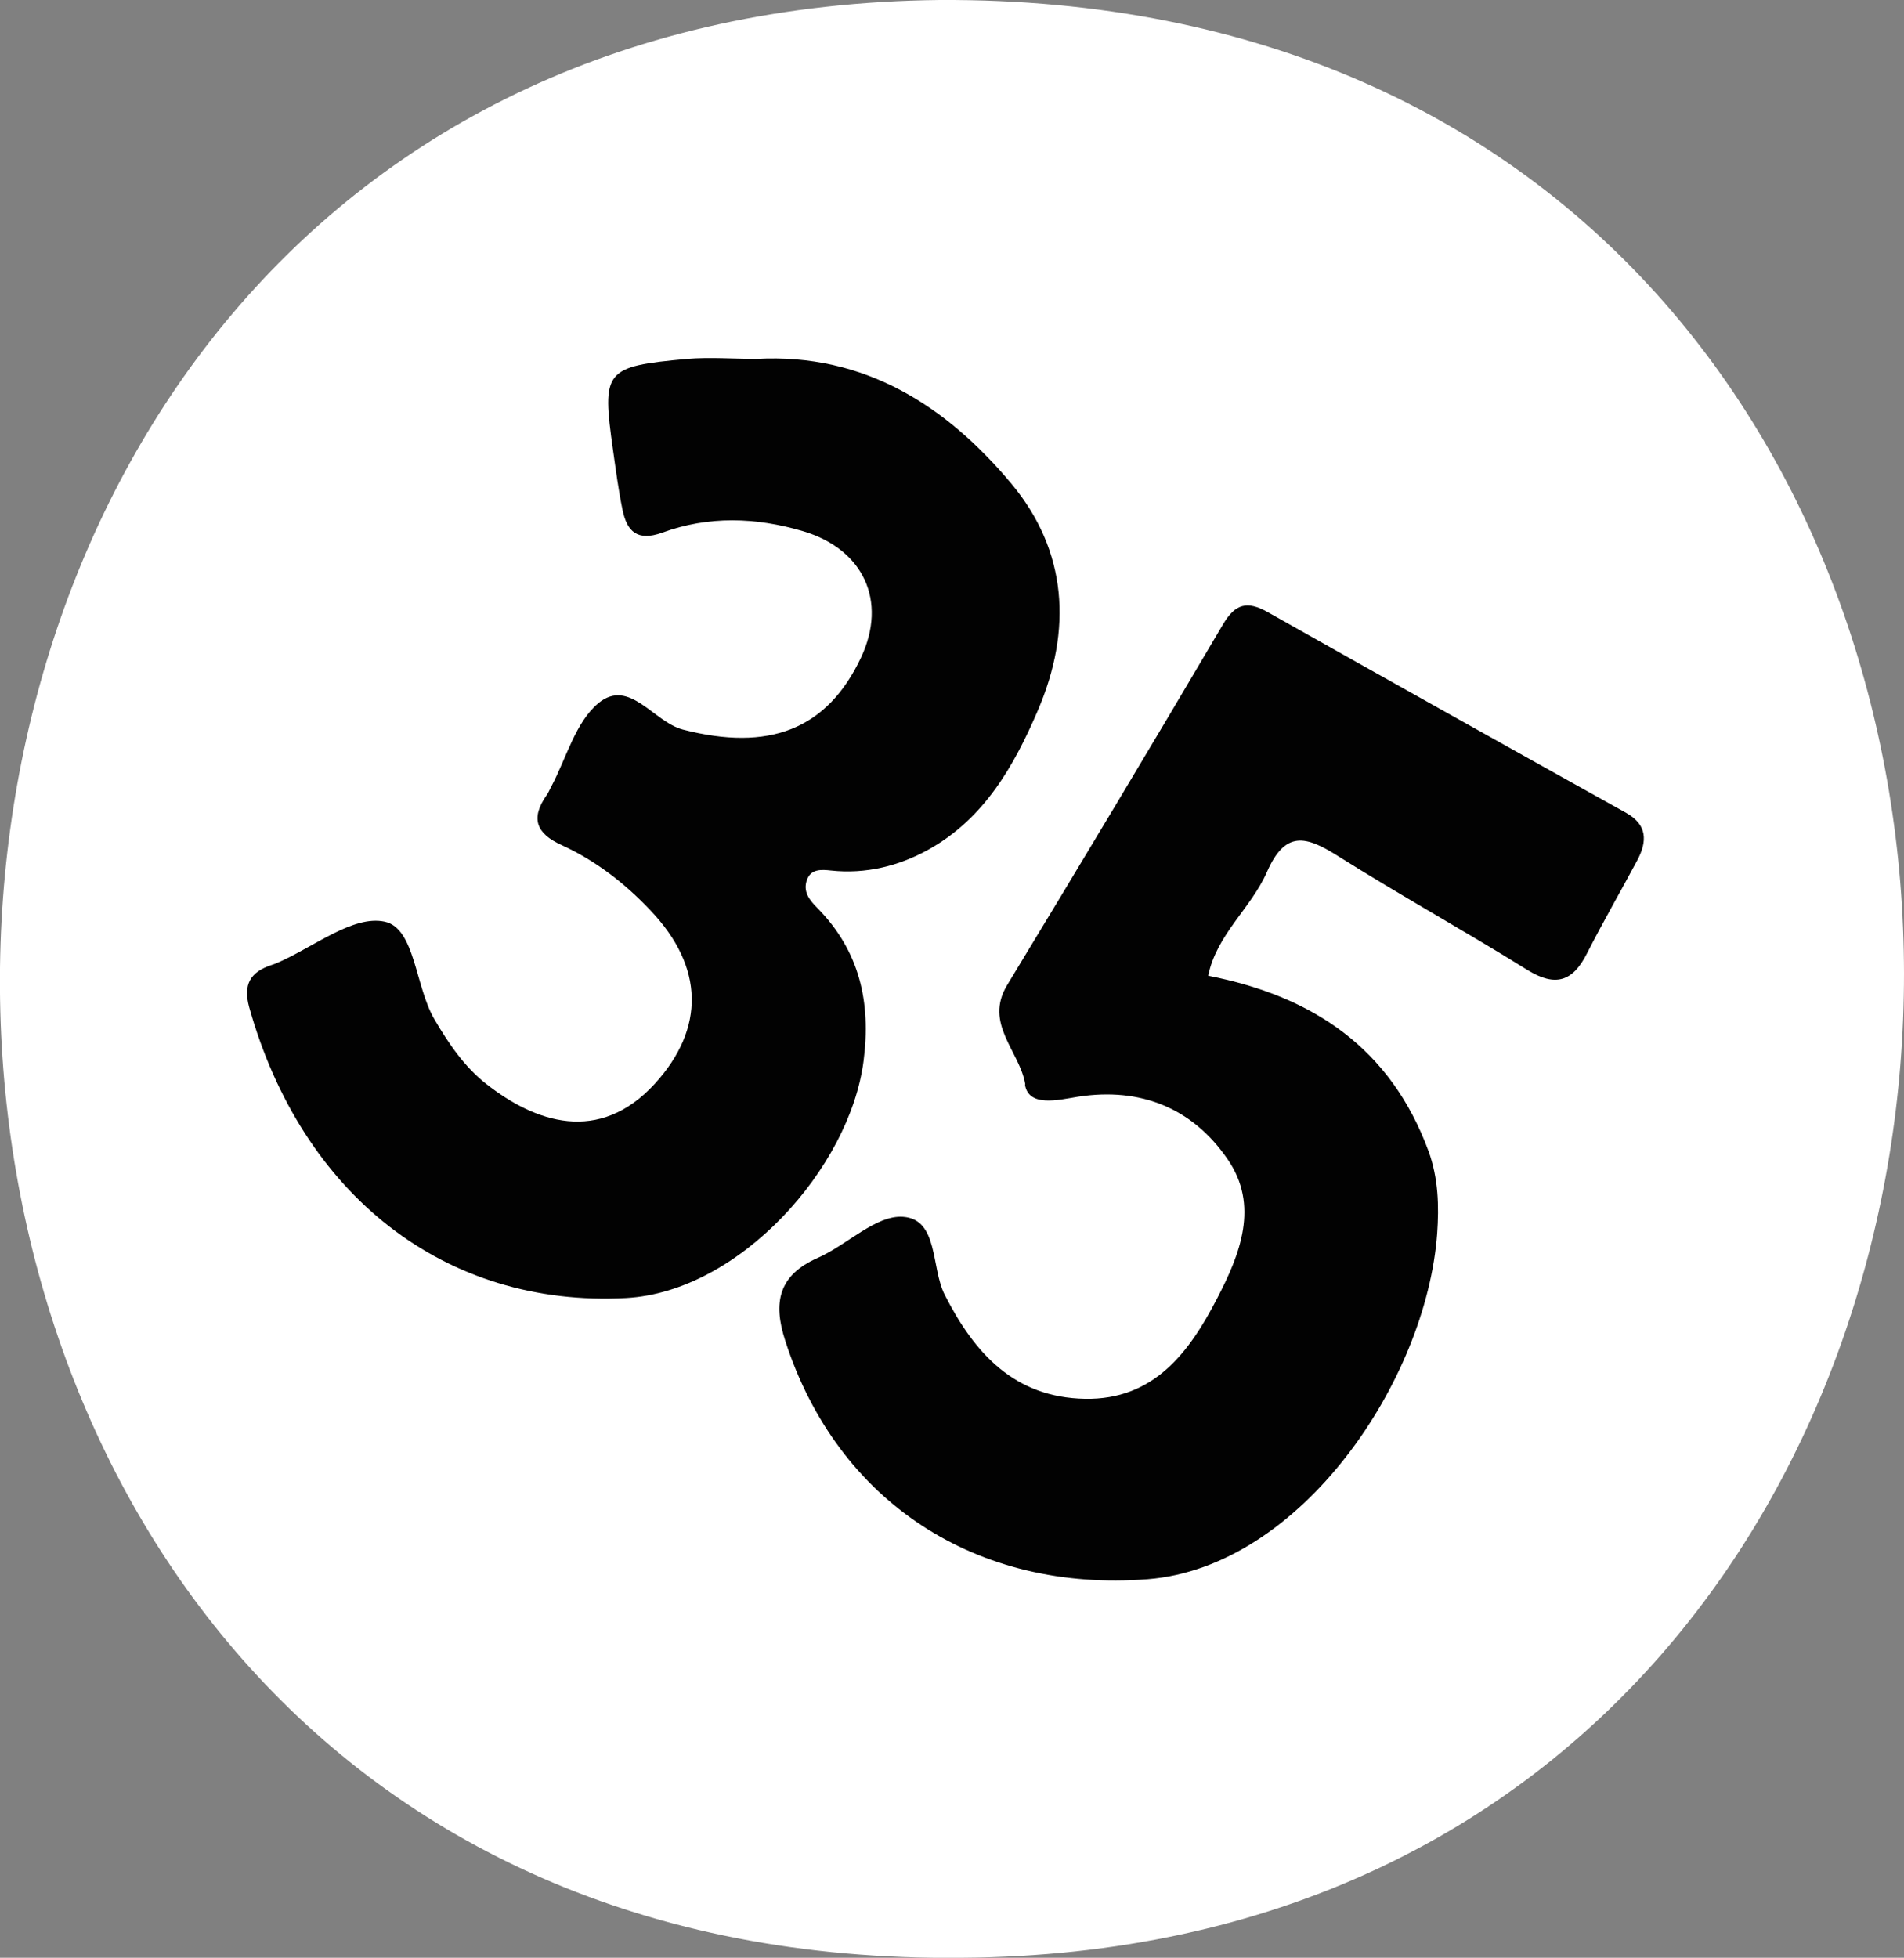 <?xml version="1.0" encoding="UTF-8"?>
<svg id="Layer_2" data-name="Layer 2" xmlns="http://www.w3.org/2000/svg" viewBox="0 0 60.28 61.96">
  <rect x="0" y="0" width="60.28" height="61.96" fill="#808080" stroke="none"/>
  <defs>
    <style>
      .cls-1 {
        fill: #fff;
      }

      .cls-2 {
        fill: #020202;
      }
    </style>
  </defs>
  <g id="_35" data-name="35">
    <path class="cls-1" d="M30.44,61.96C70.04,61.7,70.64-.19,29.76,0c-39.87,.42-39.72,62.4,.68,61.96Z"/>
    <path class="cls-2" d="M32.45,34.33c.12,.72,1.06,.48,1.68,.38,1.99-.31,3.63,.37,4.73,1.97,1.02,1.47,.4,3.02-.33,4.42-.88,1.7-2,3.21-4.18,3.17-2.22-.04-3.49-1.42-4.44-3.29-.44-.86-.19-2.39-1.32-2.47-.86-.06-1.77,.89-2.7,1.3-1.25,.55-1.42,1.42-1.03,2.62,1.65,5.12,6.07,7.97,11.47,7.55,4.86-.38,8.83-6.29,9.17-10.94,.06-.87,.04-1.74-.27-2.6-1.2-3.26-3.65-4.91-6.98-5.56,.27-1.31,1.36-2.14,1.86-3.28,.58-1.33,1.24-1.14,2.23-.52,1.98,1.25,4.03,2.38,6.02,3.62,.88,.54,1.43,.37,1.88-.52,.51-1,1.07-1.97,1.6-2.96,.31-.59,.32-1.11-.35-1.49-3.79-2.11-7.58-4.23-11.36-6.36-.64-.36-1.02-.27-1.41,.39-2.25,3.82-4.53,7.62-6.83,11.41-.75,1.23,.4,2.1,.57,3.15Z"/>
    <path class="cls-2" d="M19.83,41.08c3.57-.2,7.07-4.1,7.51-7.5,.24-1.85-.12-3.48-1.46-4.84-.25-.25-.47-.52-.33-.9,.13-.35,.47-.32,.75-.29,1.11,.12,2.16-.14,3.11-.67,1.75-.98,2.69-2.63,3.45-4.4,1.09-2.55,.93-5.04-.83-7.16-2.06-2.47-4.66-4.15-8.08-3.96-.73,0-1.47-.06-2.2,0-2.62,.24-2.7,.35-2.34,2.9,.09,.63,.17,1.26,.3,1.88,.14,.68,.47,1,1.25,.72,1.47-.54,2.97-.49,4.46-.05,1.92,.57,2.68,2.21,1.84,4-1.08,2.29-2.92,2.98-5.64,2.28-.93-.24-1.69-1.64-2.67-.84-.73,.6-1.02,1.75-1.5,2.65-.05,.09-.08,.18-.14,.26-.52,.74-.34,1.22,.48,1.59,1.07,.49,2,1.21,2.81,2.07,1.7,1.79,1.72,3.73,.14,5.47-1.78,1.95-3.81,1.22-5.34,.02-.69-.54-1.19-1.27-1.64-2.04-.62-1.04-.61-2.89-1.58-3.1-1.01-.22-2.28,.83-3.44,1.32-.04,.02-.09,.03-.14,.05-.67,.22-.91,.61-.71,1.34,1.67,5.94,6.2,9.51,11.94,9.2Z"/>
  </g>
</svg>
